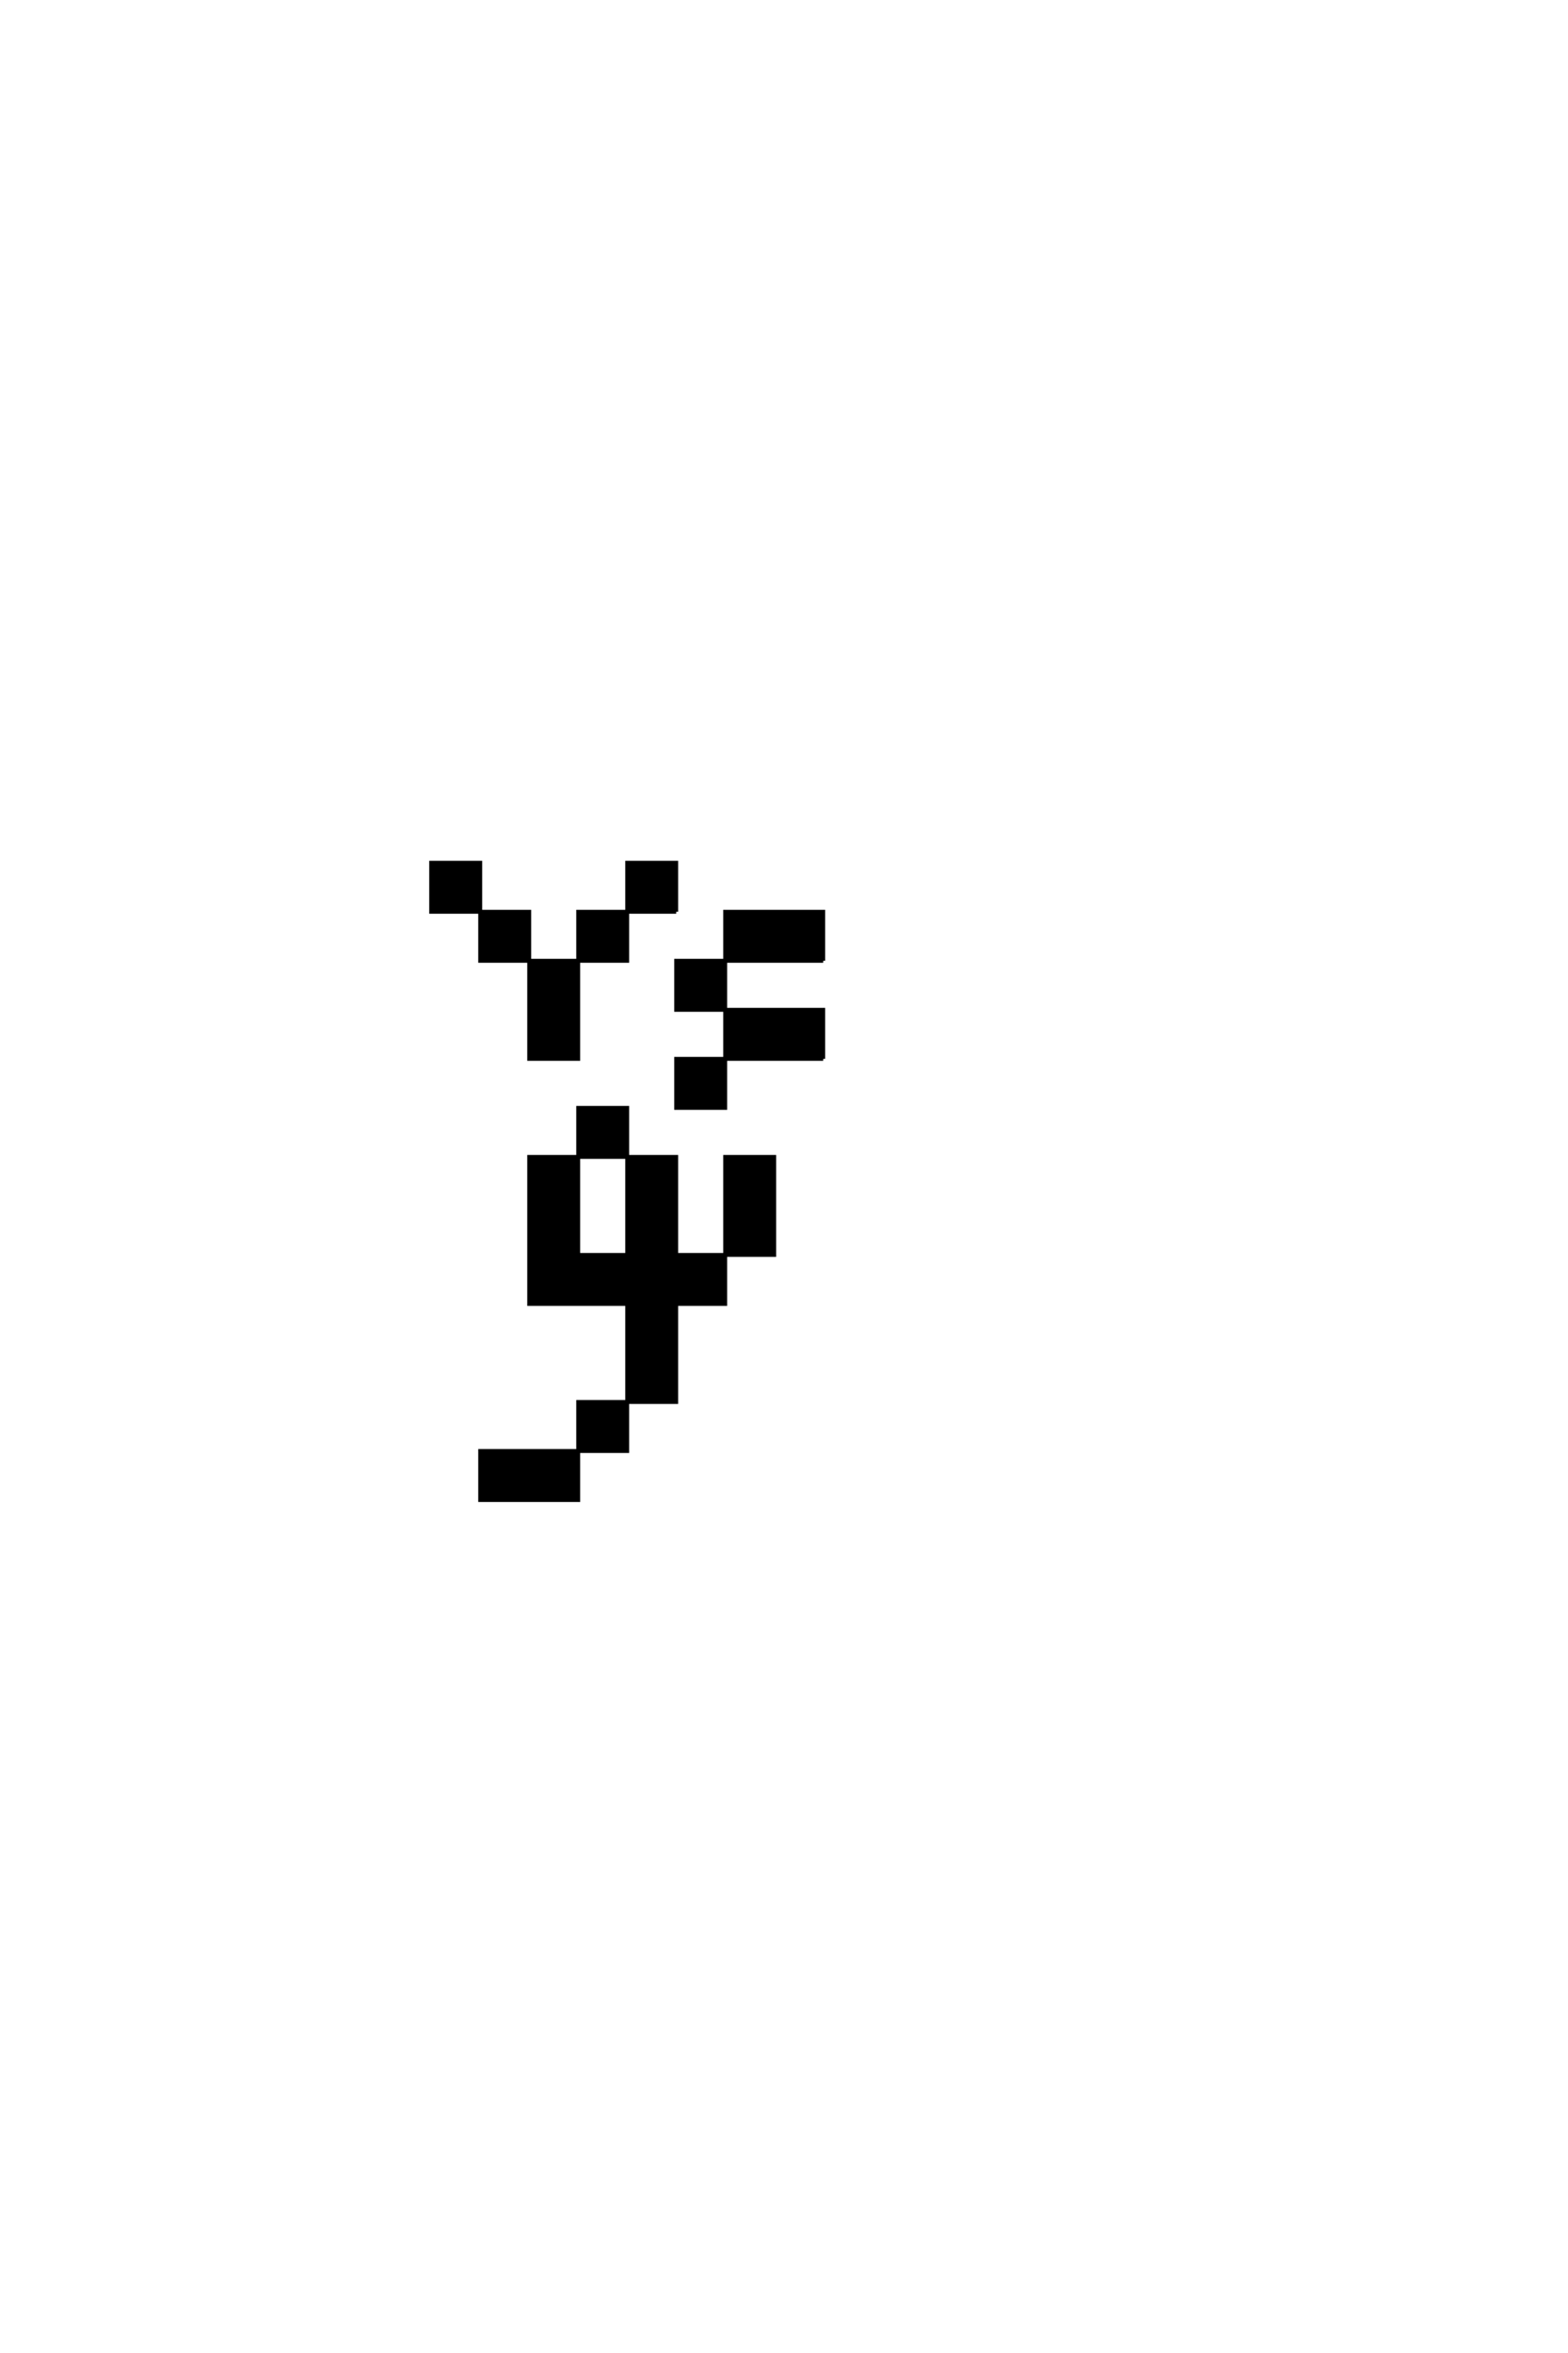 <?xml version='1.0' encoding='UTF-8'?>
<!DOCTYPE svg PUBLIC "-//W3C//DTD SVG 1.0//EN"
"http://www.w3.org/TR/2001/REC-SVG-20010904/DTD/svg10.dtd">

<svg xmlns='http://www.w3.org/2000/svg' version='1.0' width='40.0' height='60.0'>

 <g transform='scale(0.1 -0.1) translate(110.0 -370.0)'>
  <path d='M100 100
L100 112.5
L75 112.5
L75 100
L62.5 100
L62.5 87.5
L75 87.5
L75 100
L100 100
L100 100
M100 125
L100 137.5
L75 137.5
L75 125
L62.5 125
L62.5 112.5
L75 112.5
L75 125
L100 125
L100 125
M62.5 137.5
L62.5 150
L50 150
L50 137.5
L37.5 137.5
L37.5 125
L25 125
L25 112.5
L25 100
L37.5 100
L37.5 112.5
L37.5 125
L50 125
L50 137.5
L62.5 137.5
L62.5 137.5
M37.5 0
L12.5 0
L12.5 -12.5
L37.5 -12.5
L37.5 0
L37.5 0
M37.5 0
L50 0
L50 12.5
L37.5 12.5
L37.5 0
L37.5 0
M50 12.5
L62.5 12.5
L62.5 25
L62.5 37.5
L75 37.5
L75 50
L62.5 50
L62.5 62.5
L62.5 75
L50 75
L50 62.5
L50 50
L37.5 50
L37.5 62.5
L37.5 75
L25 75
L25 62.5
L25 50
L25 37.5
L50 37.5
L50 25
L50 12.5
L50 12.5
M75 50
L87.5 50
L87.5 62.5
L87.5 75
L75 75
L75 62.5
L75 50
L75 50
M37.5 75
L50 75
L50 87.5
L37.5 87.5
L37.5 75
L37.5 75
M25 125
L25 137.5
L12.5 137.5
L12.5 125
L25 125
L25 125
M12.5 137.5
L12.5 150
L0 150
L0 137.5
L12.5 137.5
' style='fill: #000000; stroke: #000000'/>
 </g>
</svg>
